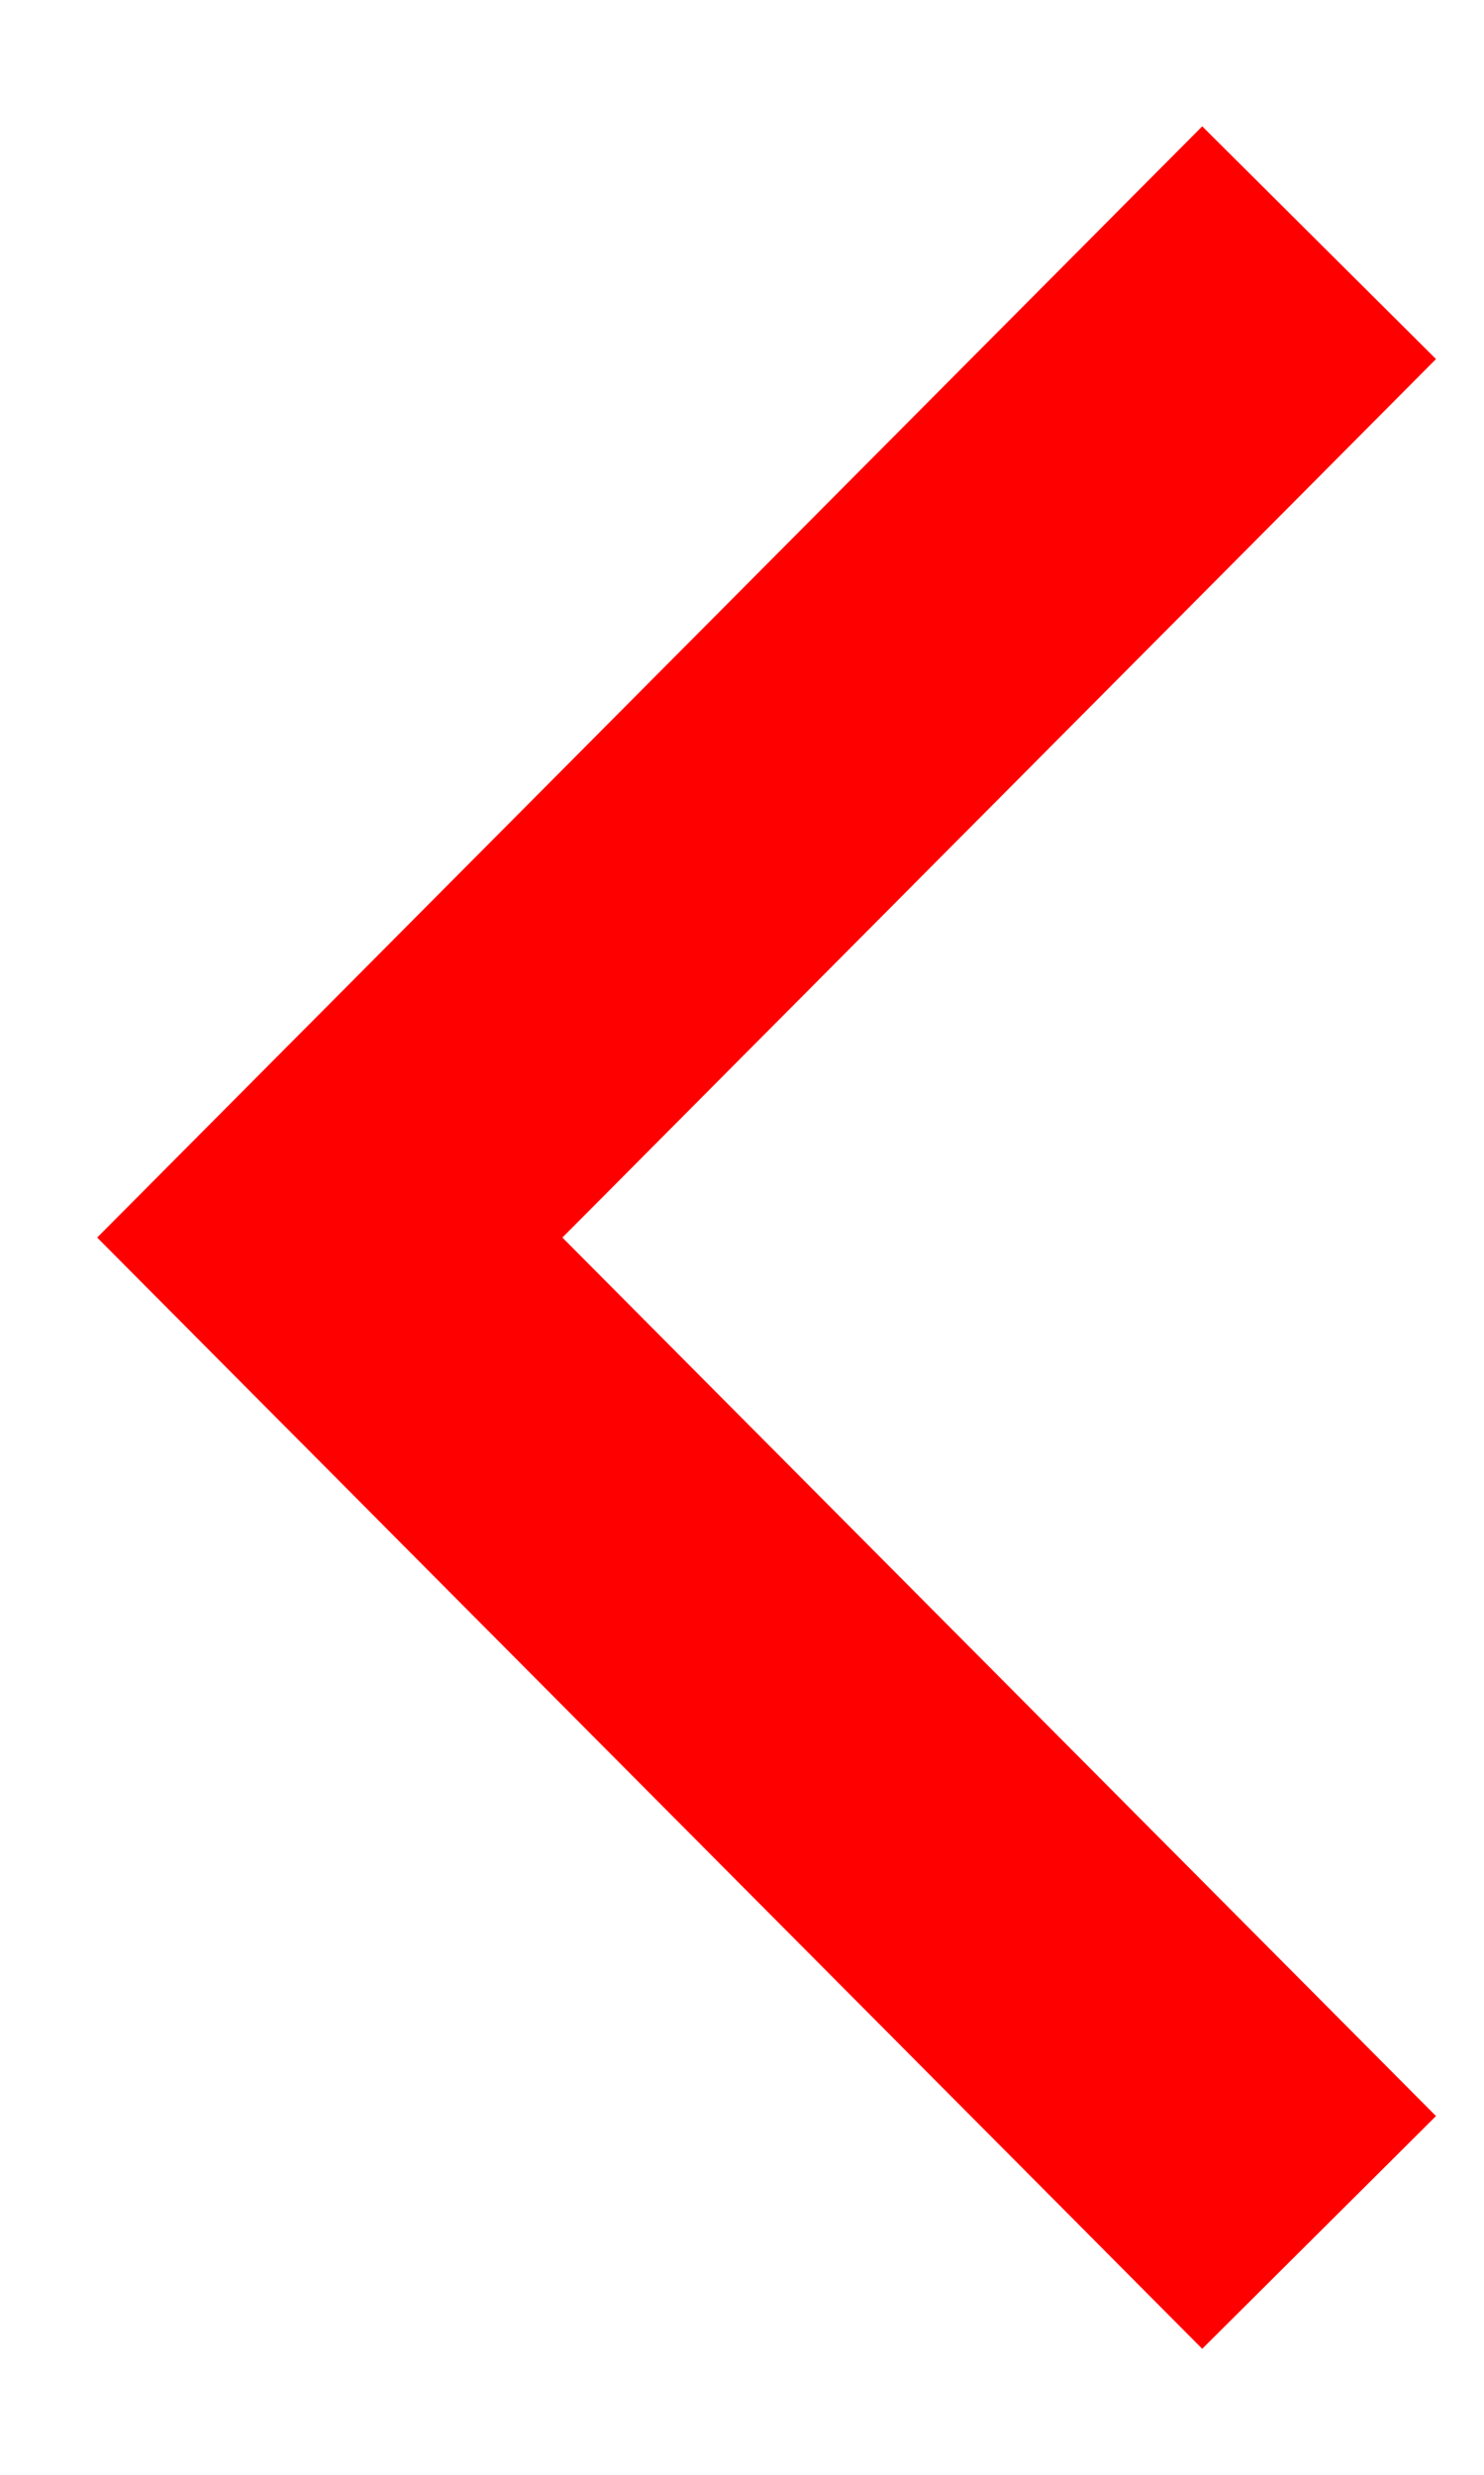 <svg width="9" height="15" viewBox="0 0 9 15" fill="none" xmlns="http://www.w3.org/2000/svg">
<g id="icon/Arrow_Red">
<path id="Vector 29" d="M8 13.531L2 7.501L8 1.471" stroke="#FF0000" stroke-width="2"/>
</g>
</svg>
